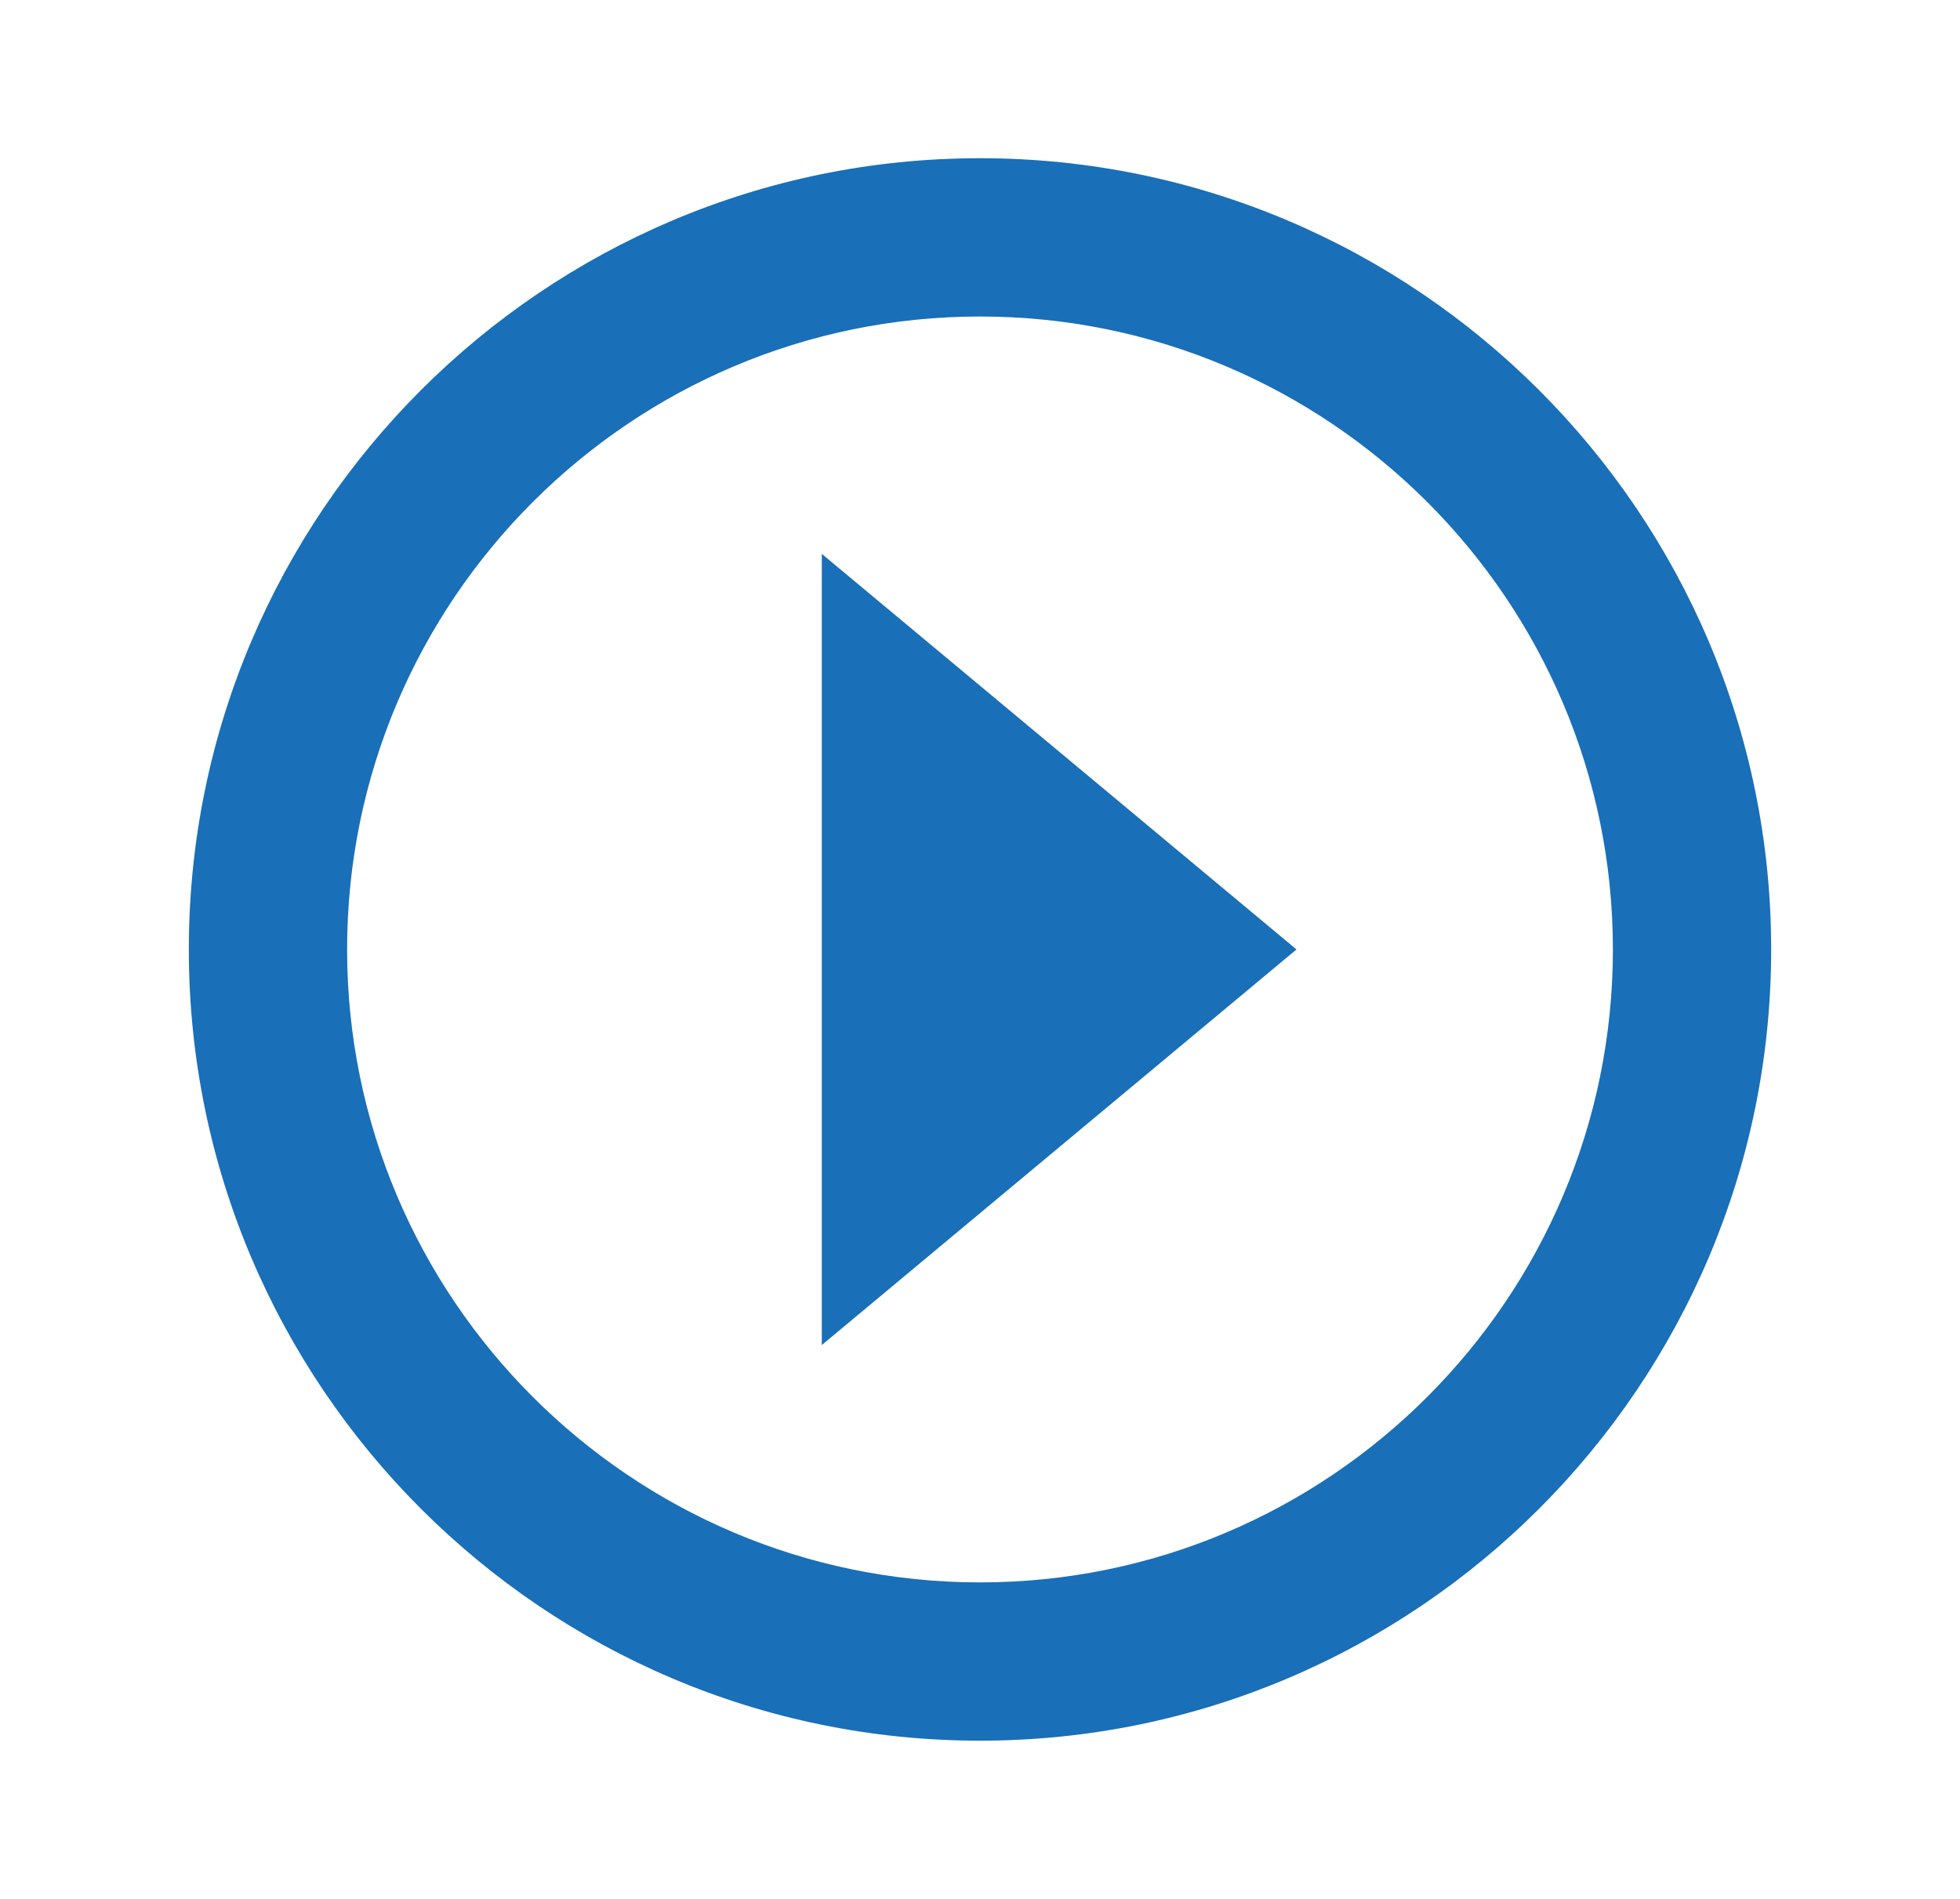 <svg width="32" height="31" viewBox="0 0 32 31" fill="none" xmlns="http://www.w3.org/2000/svg">
<path d="M13.417 21.958L21.167 15.5L13.417 9.042V21.958Z" fill="#196FB8"/>
<path d="M16 2.583C8.878 2.583 3.083 8.378 3.083 15.5C3.083 22.622 8.878 28.417 16 28.417C23.122 28.417 28.917 22.622 28.917 15.5C28.917 8.378 23.122 2.583 16 2.583ZM16 25.833C10.303 25.833 5.667 21.198 5.667 15.5C5.667 9.802 10.303 5.167 16 5.167C21.698 5.167 26.333 9.802 26.333 15.5C26.333 21.198 21.698 25.833 16 25.833Z" fill="#196FB8"/>
</svg>
